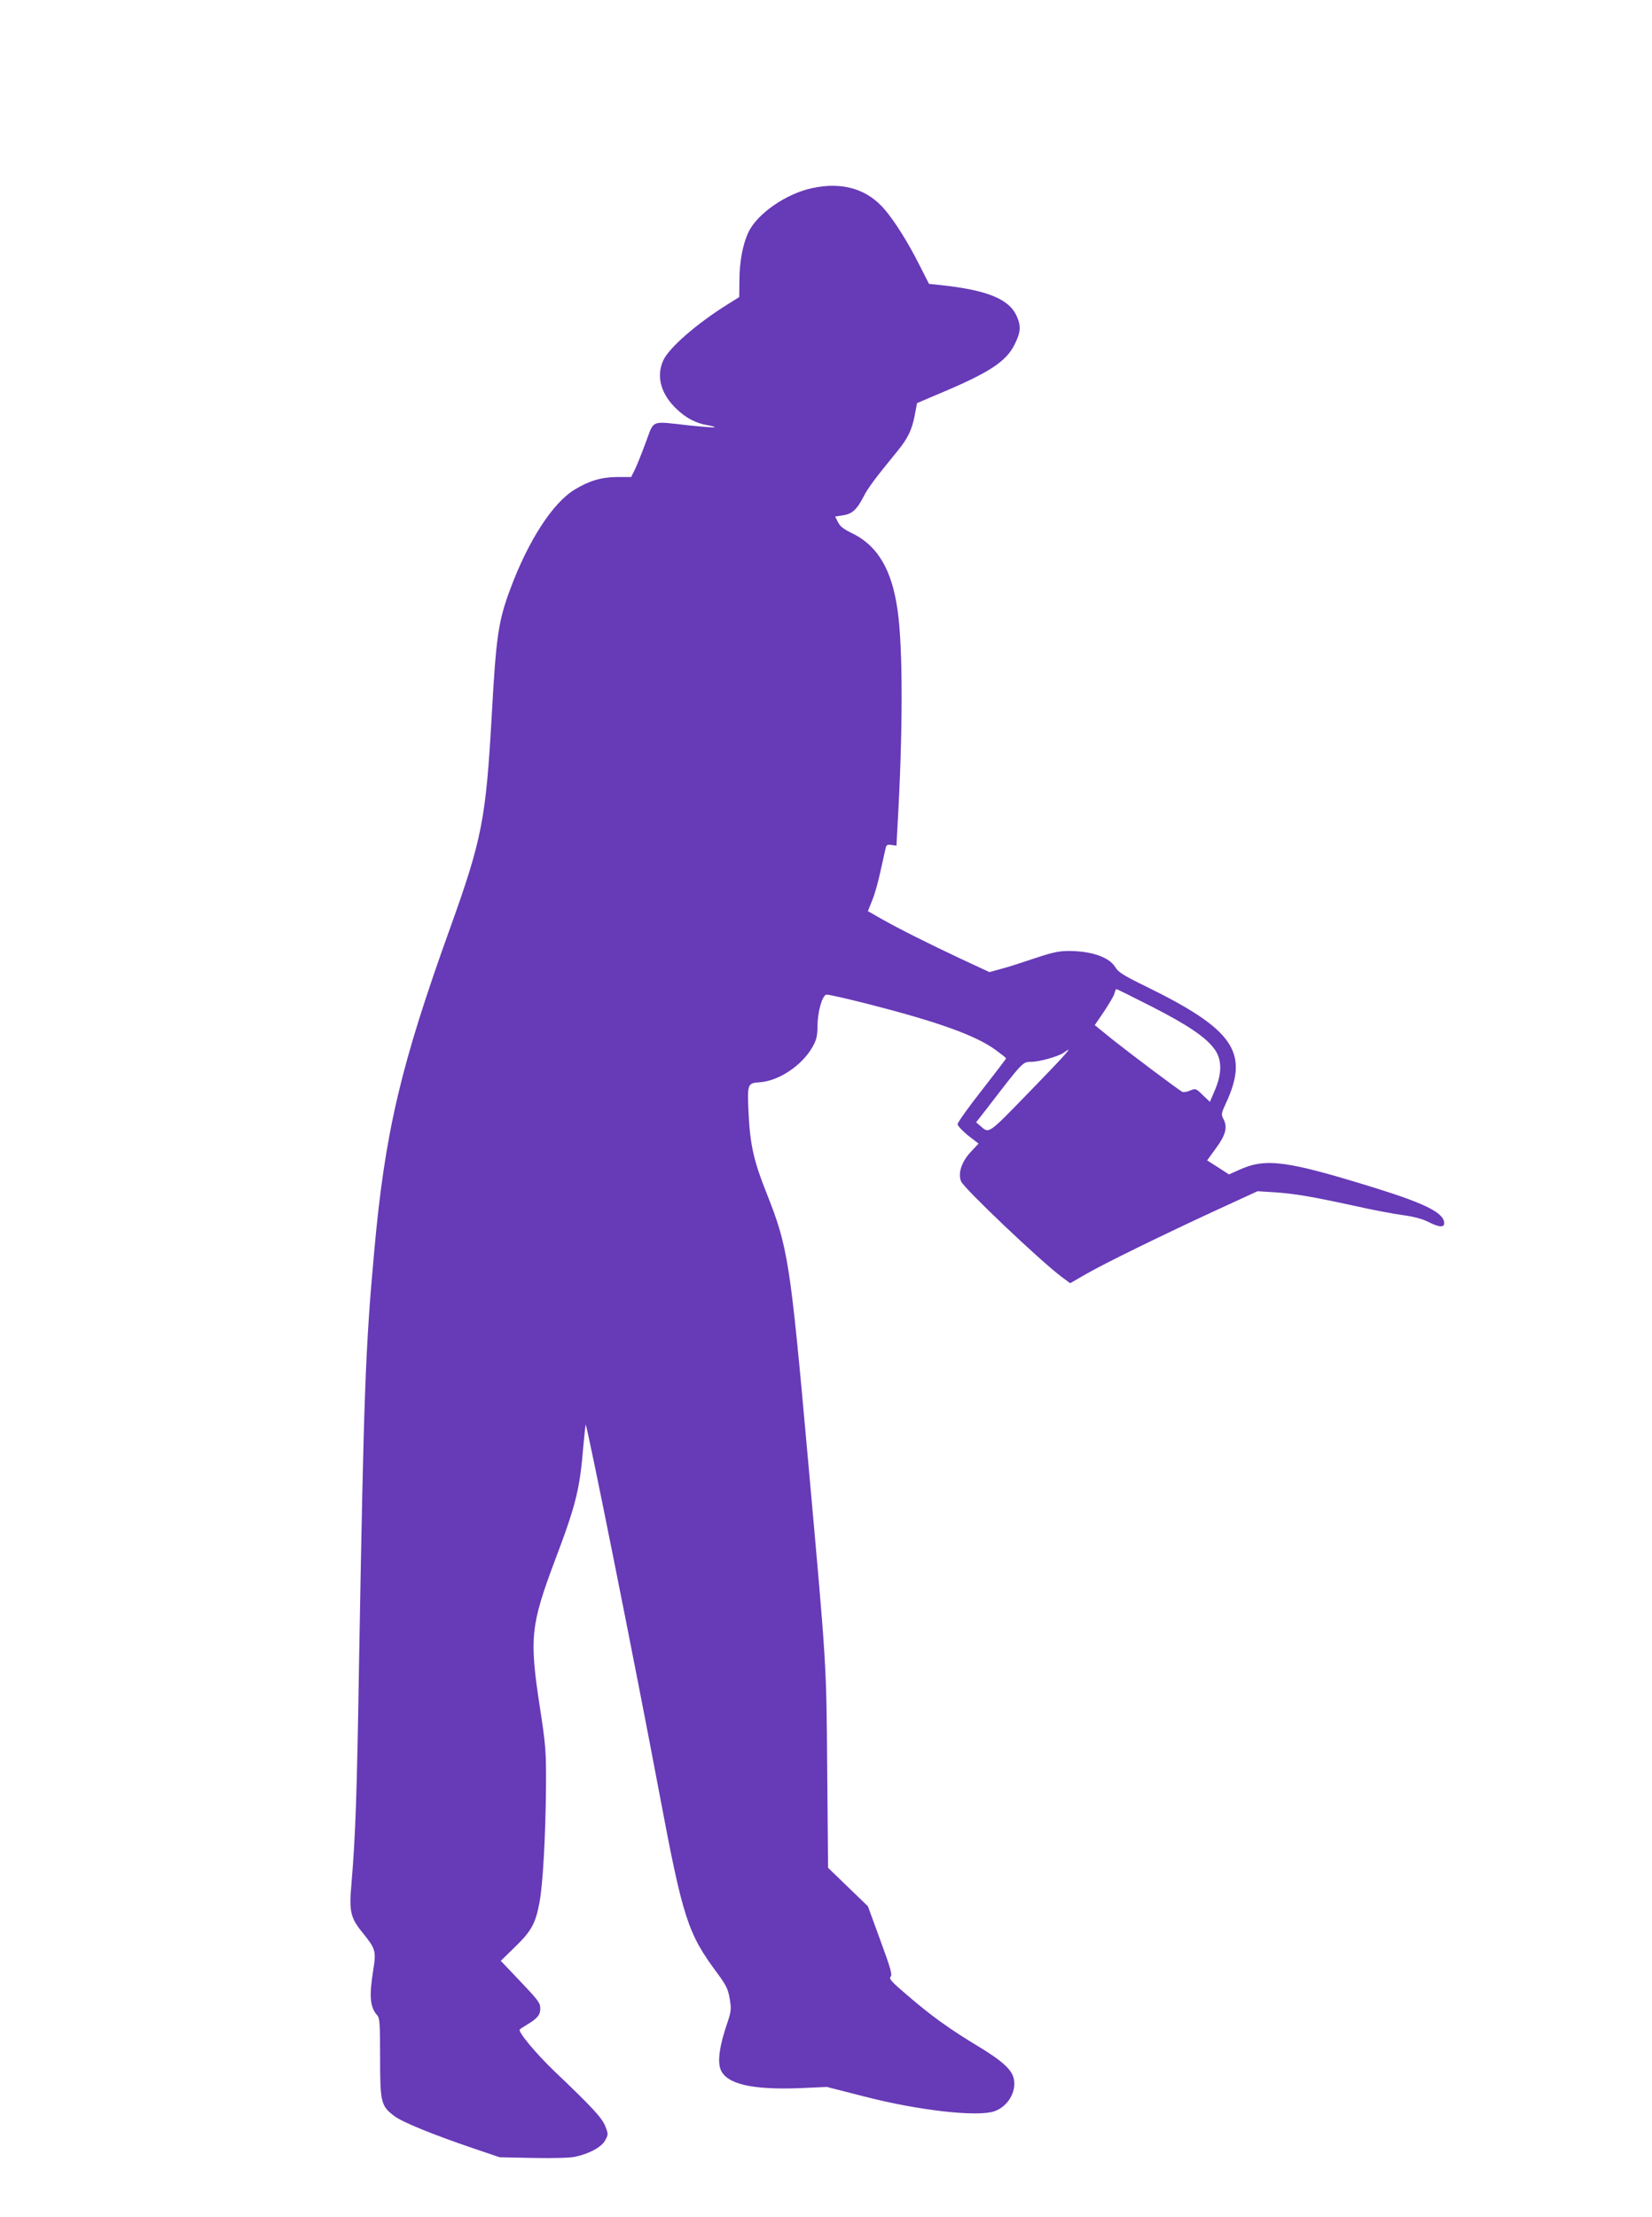 <?xml version="1.0" standalone="no"?>
<!DOCTYPE svg PUBLIC "-//W3C//DTD SVG 20010904//EN"
 "http://www.w3.org/TR/2001/REC-SVG-20010904/DTD/svg10.dtd">
<svg version="1.0" xmlns="http://www.w3.org/2000/svg"
 width="954pt" height="1280pt" viewBox="0 0 954 1280"
 preserveAspectRatio="xMidYMid meet">
<g transform="translate(0,1280) scale(0.1,-0.1)"
fill="#673ab7" stroke="none">
<path d="M4690 11714 c-150 -32 -317 -147 -368 -255 -32 -67 -52 -170 -52
-279 l-1 -95 -67 -42 c-178 -111 -338 -250 -372 -324 -42 -93 -13 -196 79
-282 56 -53 112 -81 179 -92 24 -4 41 -9 39 -12 -3 -2 -69 3 -147 11 -226 25
-201 35 -250 -96 -23 -62 -51 -133 -63 -157 l-22 -45 -85 0 c-90 -1 -161 -23
-244 -74 -126 -78 -266 -295 -369 -572 -69 -185 -82 -272 -107 -725 -34 -604
-56 -718 -240 -1231 -286 -794 -377 -1179 -439 -1869 -51 -557 -60 -822 -87
-2345 -13 -809 -21 -1023 -44 -1300 -15 -165 -7 -201 65 -289 75 -93 78 -104
60 -217 -24 -150 -18 -211 23 -258 15 -16 17 -47 17 -245 0 -258 5 -279 82
-337 46 -35 222 -107 458 -187 l150 -51 192 -4 c118 -2 213 0 245 7 83 18 152
56 173 95 18 33 18 36 1 80 -19 49 -74 109 -297 321 -105 101 -211 228 -197
239 1 2 21 15 44 29 60 37 74 55 74 93 0 31 -14 49 -114 154 l-114 120 83 81
c93 90 118 135 140 254 20 102 35 378 38 655 1 226 0 244 -37 485 -59 388 -51
464 87 832 124 328 145 413 166 667 6 65 12 120 13 122 7 7 288 -1396 428
-2141 134 -712 162 -797 332 -1026 53 -72 63 -93 72 -149 10 -59 9 -71 -16
-145 -43 -126 -55 -214 -37 -261 32 -85 180 -120 459 -109 l155 7 215 -55
c314 -81 651 -119 751 -86 77 26 129 110 114 186 -10 53 -64 103 -202 187
-165 99 -275 178 -412 296 -92 78 -109 97 -98 108 11 11 1 47 -59 210 l-72
197 -115 111 -115 111 -5 564 c-5 630 -2 578 -112 1804 -102 1139 -114 1214
-239 1529 -73 183 -94 276 -103 457 -8 173 -7 176 65 181 110 8 242 96 303
202 24 42 29 63 30 121 0 83 27 178 51 183 9 2 123 -24 252 -57 397 -102 611
-179 725 -262 33 -24 61 -46 61 -49 0 -3 -63 -85 -140 -184 -77 -98 -140 -186
-140 -196 0 -9 27 -38 60 -65 l61 -47 -44 -47 c-54 -57 -76 -125 -57 -171 17
-41 455 -457 580 -551 l50 -37 87 50 c102 60 452 231 771 378 l224 103 97 -6
c118 -8 217 -25 461 -78 102 -23 228 -47 281 -54 62 -8 114 -22 147 -39 61
-31 92 -34 92 -8 0 58 -102 111 -390 201 -522 162 -640 178 -797 106 l-56 -25
-63 41 -63 40 50 69 c57 77 69 122 45 168 -15 29 -14 33 14 94 136 293 45 425
-464 674 -127 62 -159 82 -175 110 -35 58 -137 94 -271 94 -56 0 -95 -9 -197
-43 -71 -24 -157 -52 -194 -61 l-65 -18 -155 72 c-201 94 -375 182 -470 236
l-77 44 24 60 c14 32 36 110 49 172 14 62 27 122 30 134 4 16 10 20 33 16 l29
-4 6 114 c31 534 32 1023 1 1241 -33 241 -117 381 -274 454 -39 19 -60 36 -71
59 l-16 32 45 7 c53 8 80 33 118 106 24 49 68 108 200 269 58 71 82 123 97
206 l13 67 134 57 c281 118 380 182 429 281 36 71 38 107 12 165 -45 99 -172
150 -446 179 l-60 6 -58 114 c-62 123 -137 243 -195 312 -102 122 -246 165
-422 127z m1959 -4724 c210 -107 318 -180 366 -249 42 -59 42 -138 1 -234
l-29 -68 -41 39 c-40 39 -42 39 -74 26 -18 -8 -38 -11 -45 -7 -31 18 -294 216
-394 295 l-111 90 54 79 c29 44 57 91 60 104 3 14 8 25 11 25 3 0 94 -45 202
-100z m-700 -489 c-248 -255 -235 -246 -288 -201 l-24 21 64 82 c206 268 205
267 253 267 50 0 161 32 191 54 61 46 13 -8 -196 -223z"/>
</g>
</svg>
